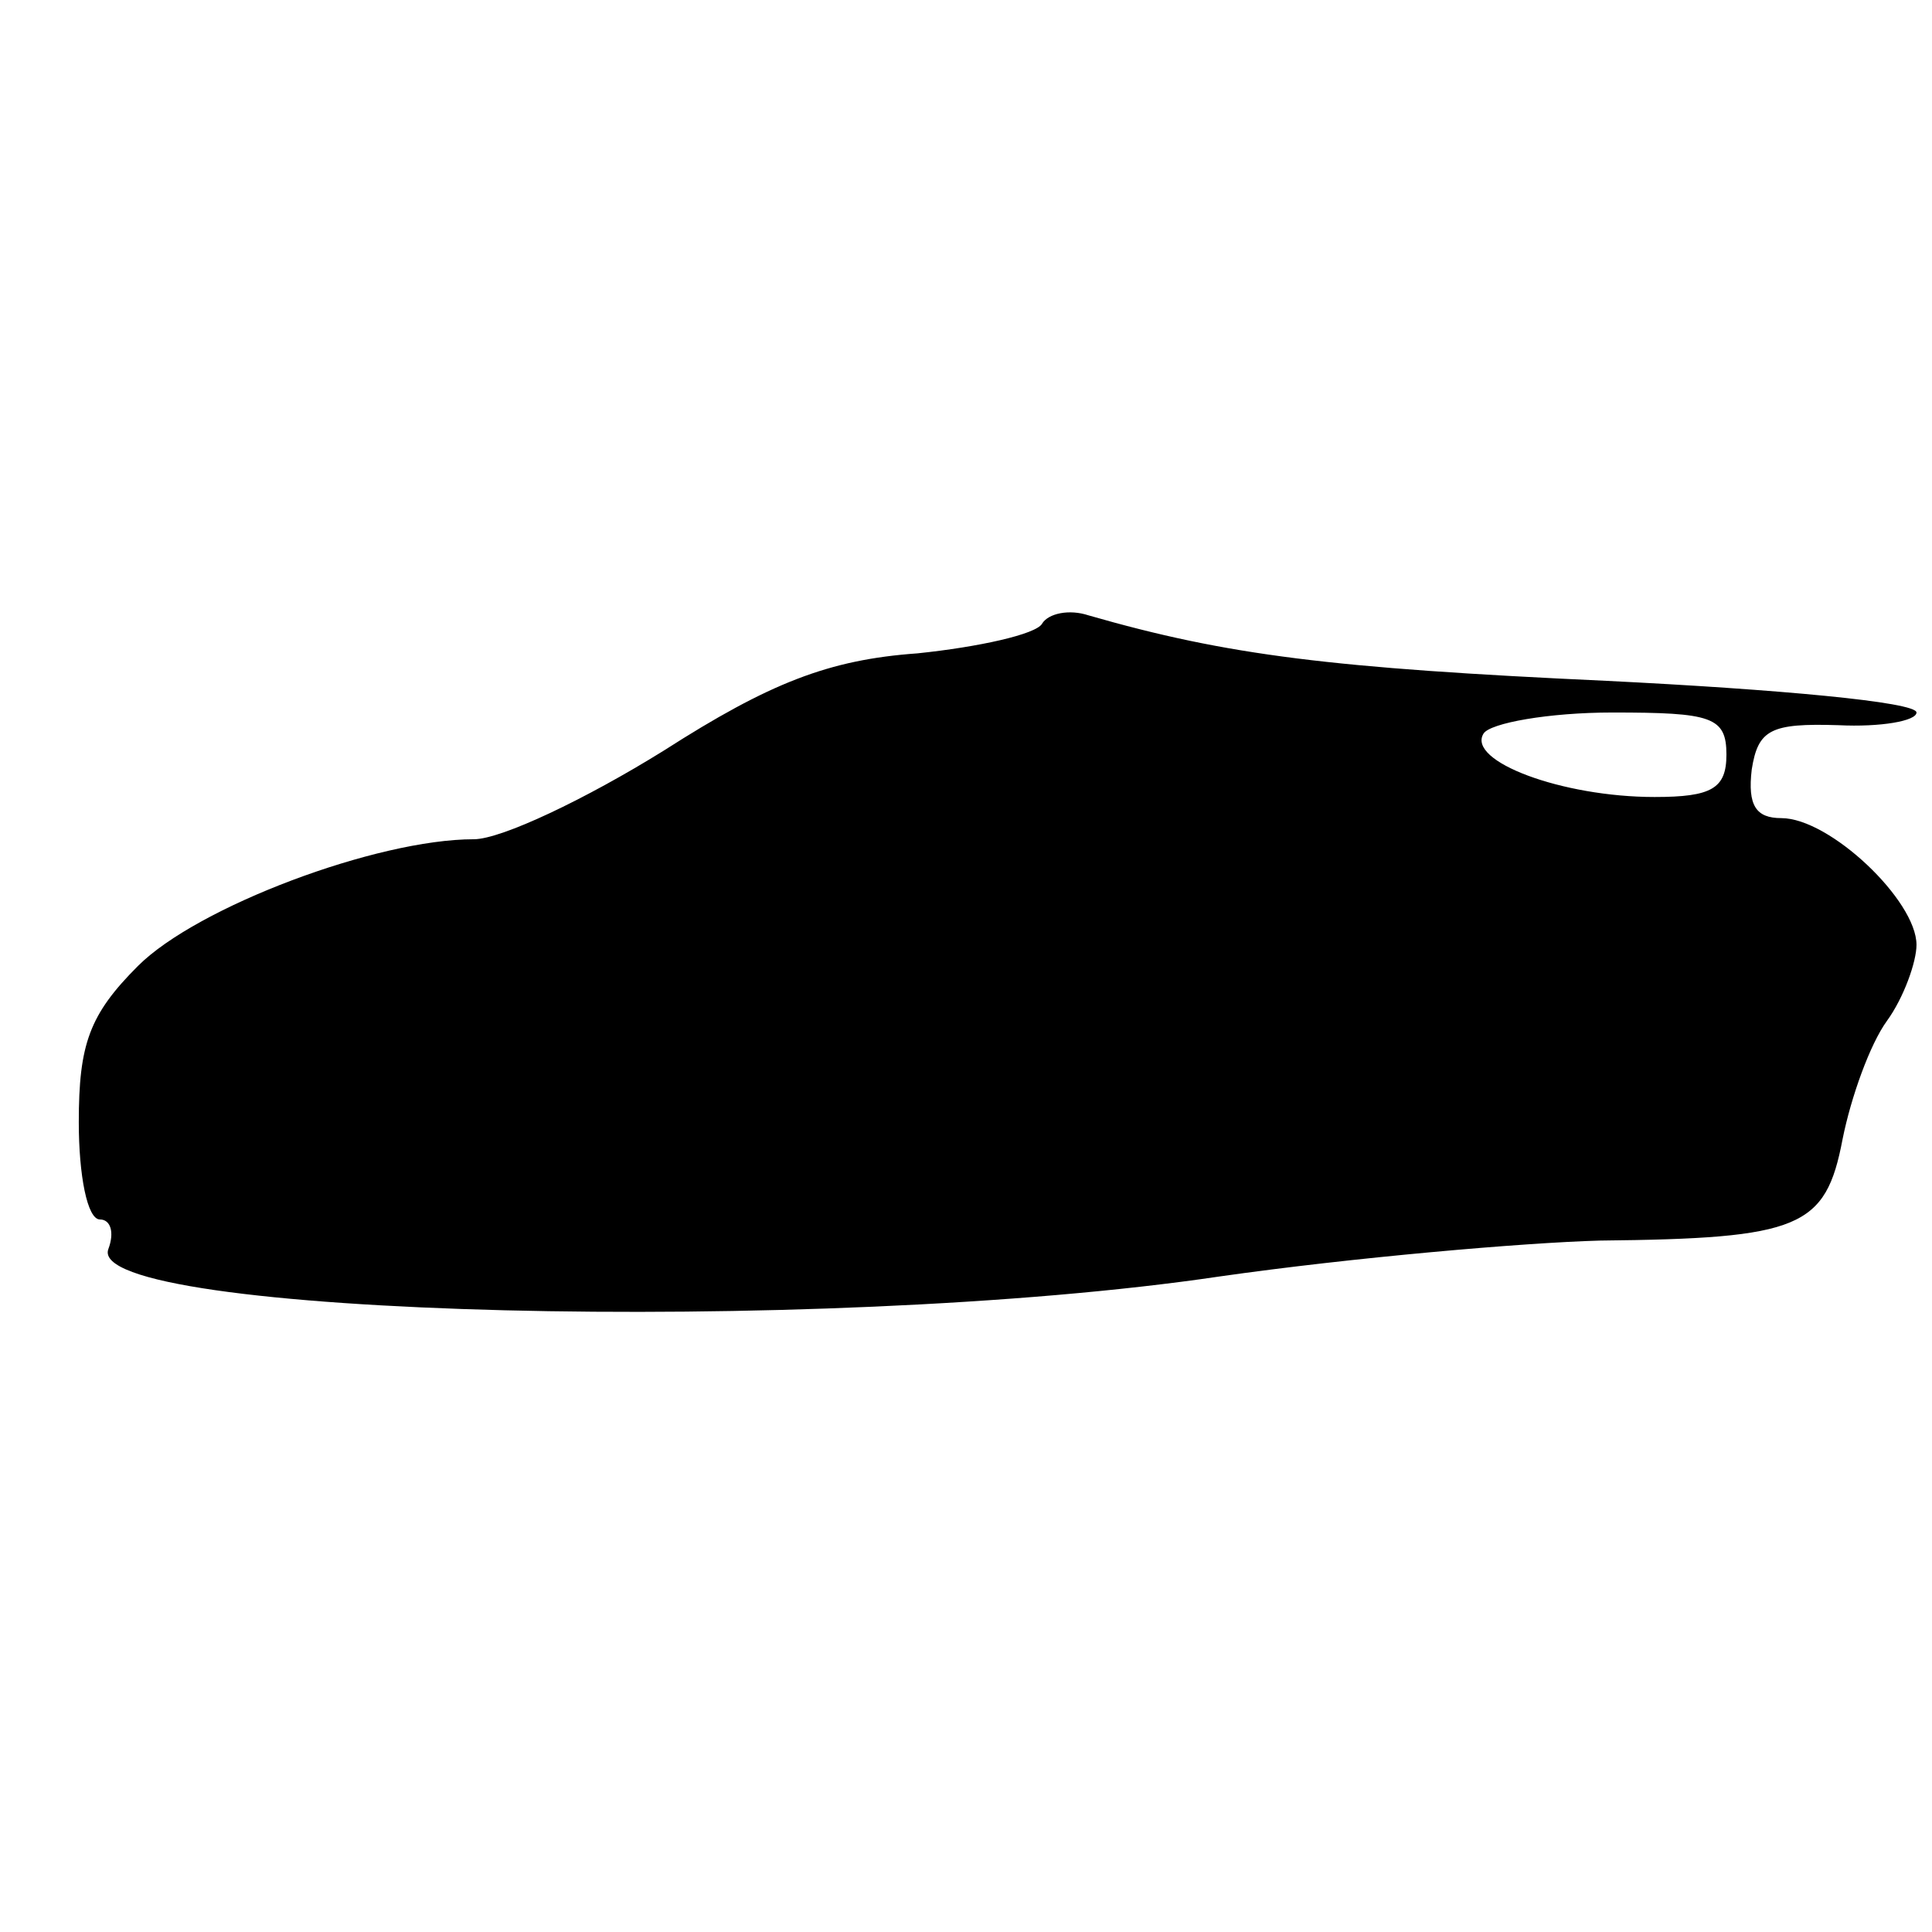 <?xml version="1.0" encoding="UTF-8"?>
<!-- Uploaded to: SVG Repo, www.svgrepo.com, Generator: SVG Repo Mixer Tools -->
<svg width="800px" height="800px" version="1.1" viewBox="144 144 512 512" xmlns="http://www.w3.org/2000/svg">
 <defs>
  <clipPath id="a">
   <path d="m164 306h487.9v186h-487.9z"/>
  </clipPath>
 </defs>
 <g clip-path="url(#a)">
  <path d="m420.15 309.31c-1.68 2.801-16.793 6.156-33.027 7.836-23.512 1.68-39.184 7.836-67.176 25.75-20.711 12.875-43.105 23.512-50.383 23.512-25.75 0-73.332 17.914-89.008 33.586-12.875 12.875-15.676 20.711-15.676 41.426 0 13.996 2.238 25.75 5.598 25.75 2.801 0 3.918 3.359 2.238 7.836-6.719 17.914 188.65 22.953 294.45 7.277 35.266-5.039 80.609-8.957 100.76-9.516 53.18-0.559 59.898-3.359 64.375-26.871 2.238-11.195 7.277-25.191 11.754-31.348 4.477-6.156 7.836-15.676 7.836-20.152 0-11.754-22.953-33.586-35.828-33.586-6.719 0-8.957-3.359-7.836-12.875 1.68-10.637 5.039-12.316 22.953-11.754 11.195 0.559 20.711-1.121 20.711-3.359 0-2.801-36.945-6.156-82.289-8.398-72.773-3.359-100.2-6.719-137.15-17.352-5.039-1.68-10.637-0.559-12.316 2.238zm181.37 34.707c0 8.957-3.918 11.195-19.031 11.195-24.629 0-49.82-9.516-45.344-16.793 1.68-2.801 17.352-5.598 34.148-5.598 26.309 0 30.23 1.121 30.23 11.195z"/>
 </g>
</svg>